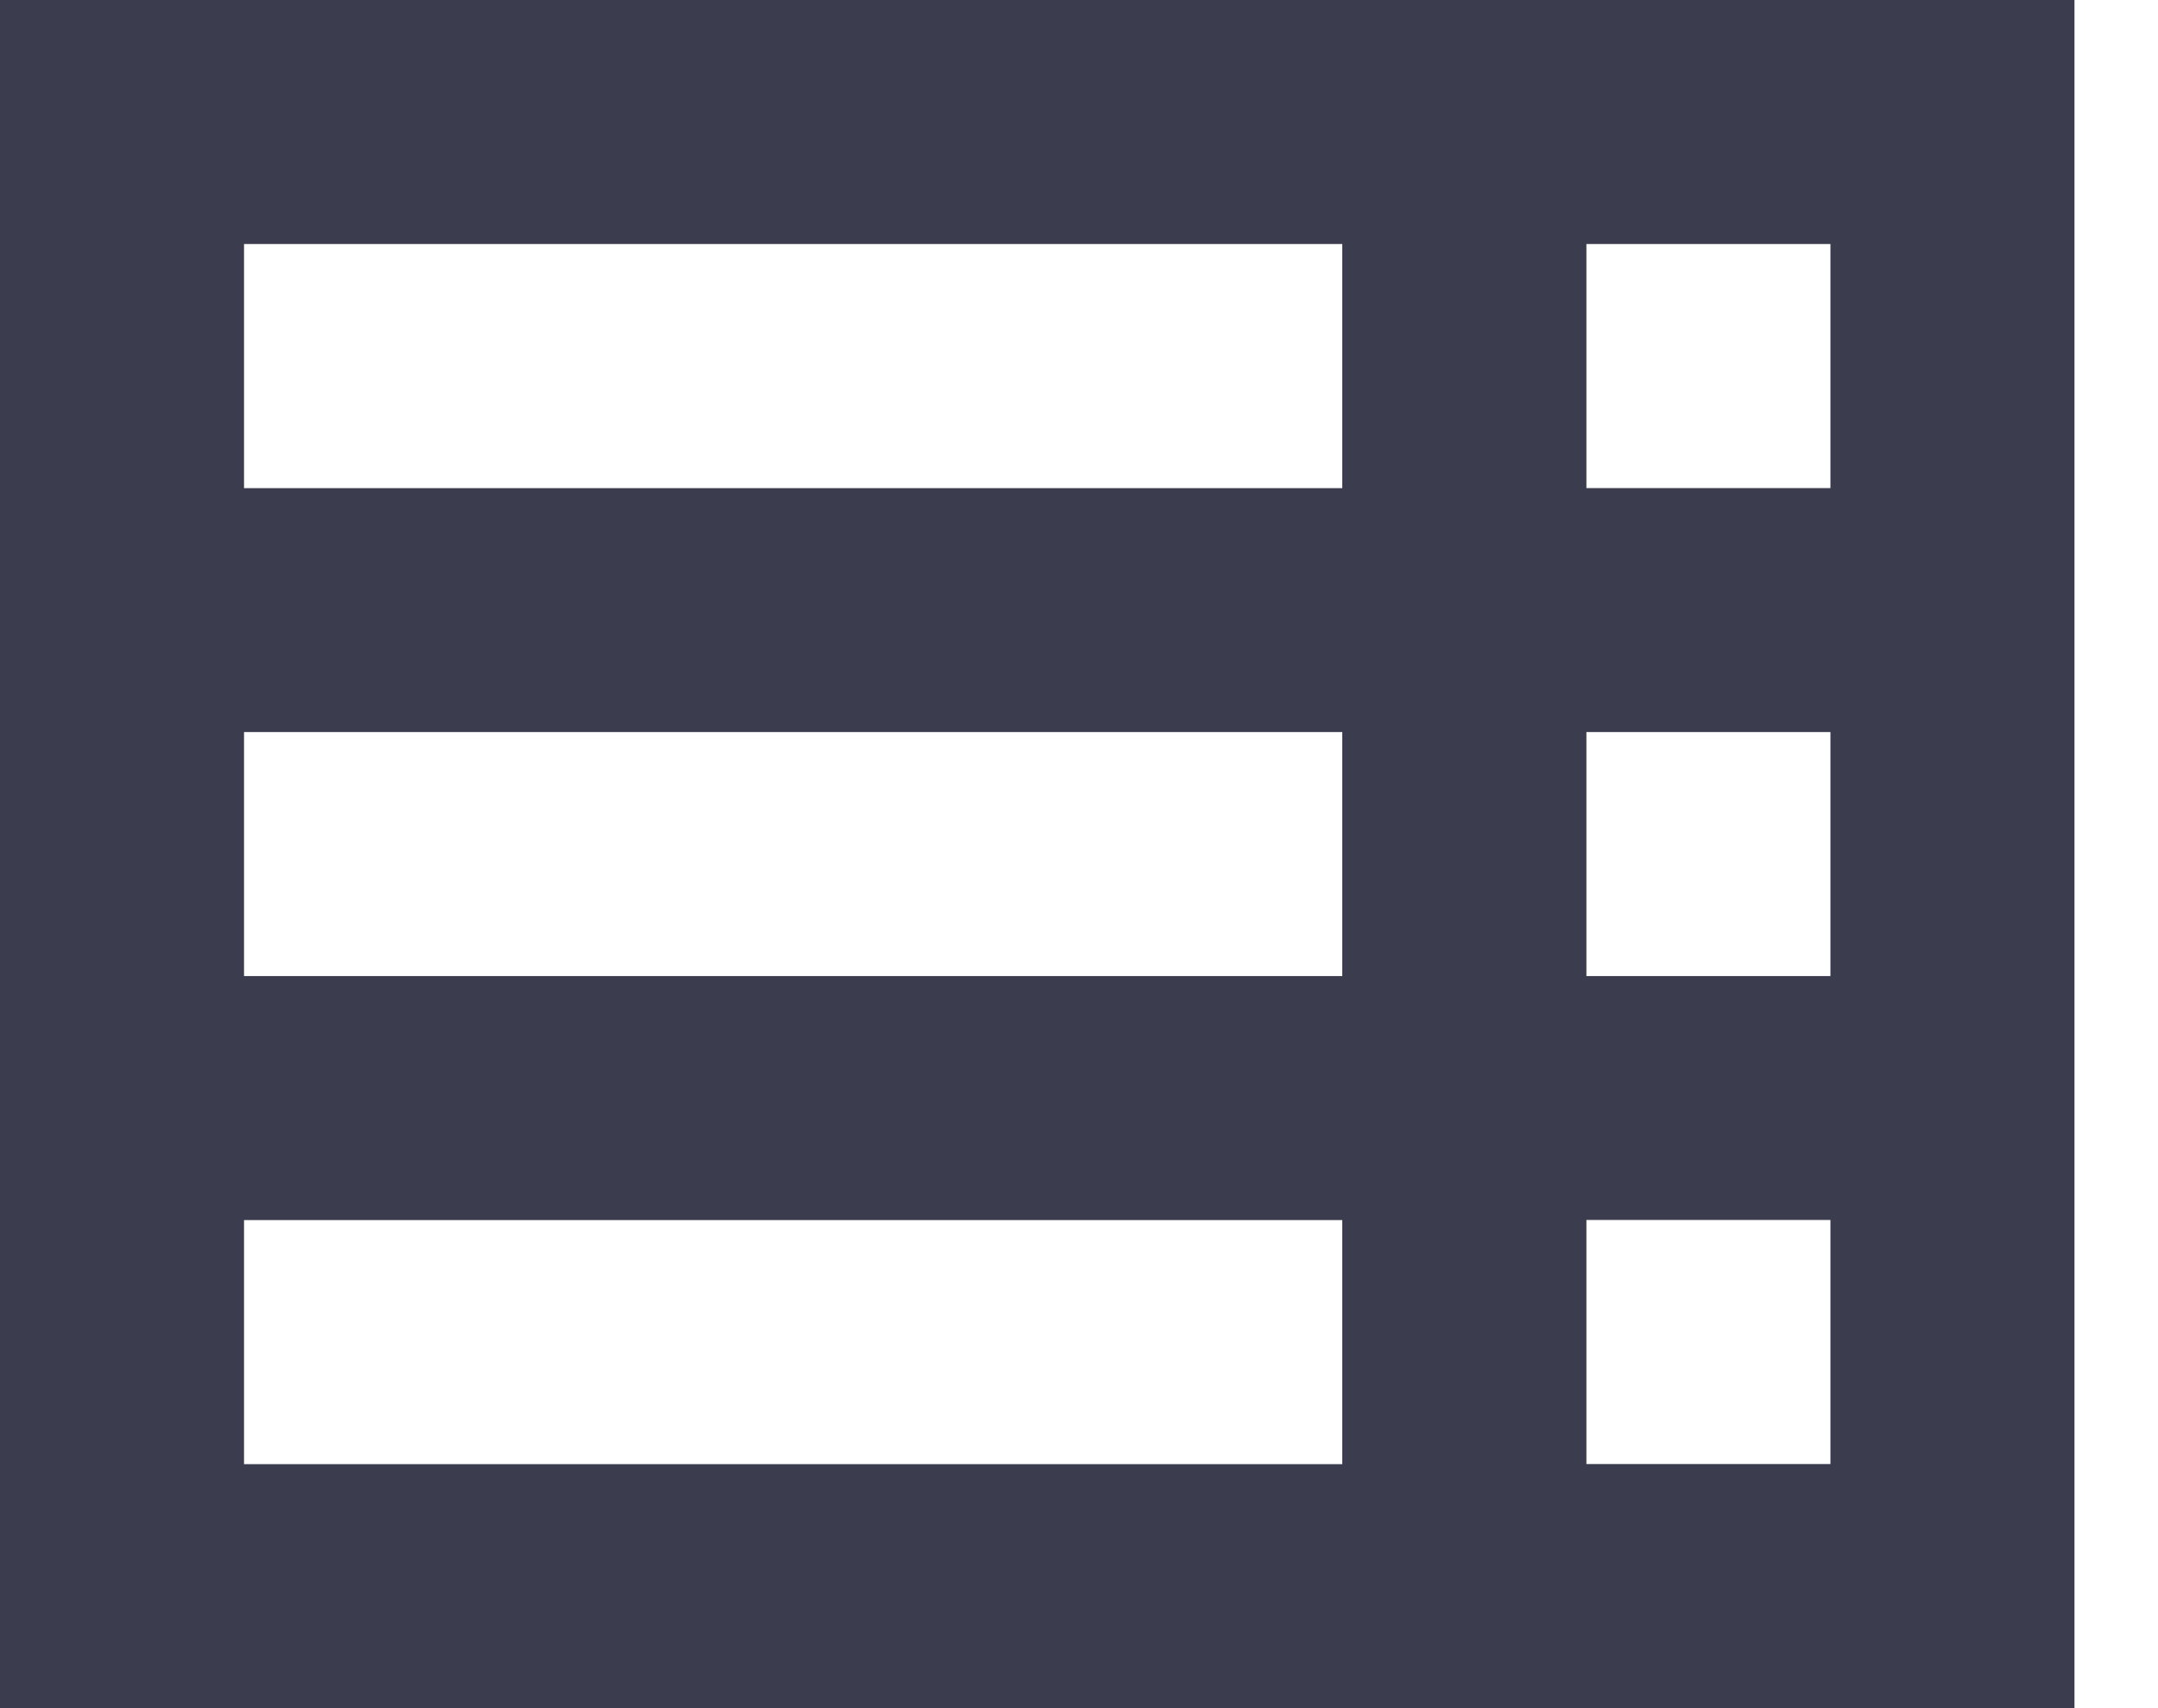 <svg width="24" height="19" fill="none" xmlns="http://www.w3.org/2000/svg">
  <path d="M23.071 19V0H0v19H23.07zm-5.428-2.714V13.57h2.714v2.715h-2.714zm2.714-8.143v2.714h-2.714V8.143h2.714zm0-2.714h-2.714V2.714h2.714V5.43zM2.714 2.714h12.214V5.43H2.714V2.714zm0 5.429h12.214v2.714H2.714V8.143zm0 5.428h12.214v2.715H2.714V13.57z" fill="#3B3C4E"/>
</svg>
